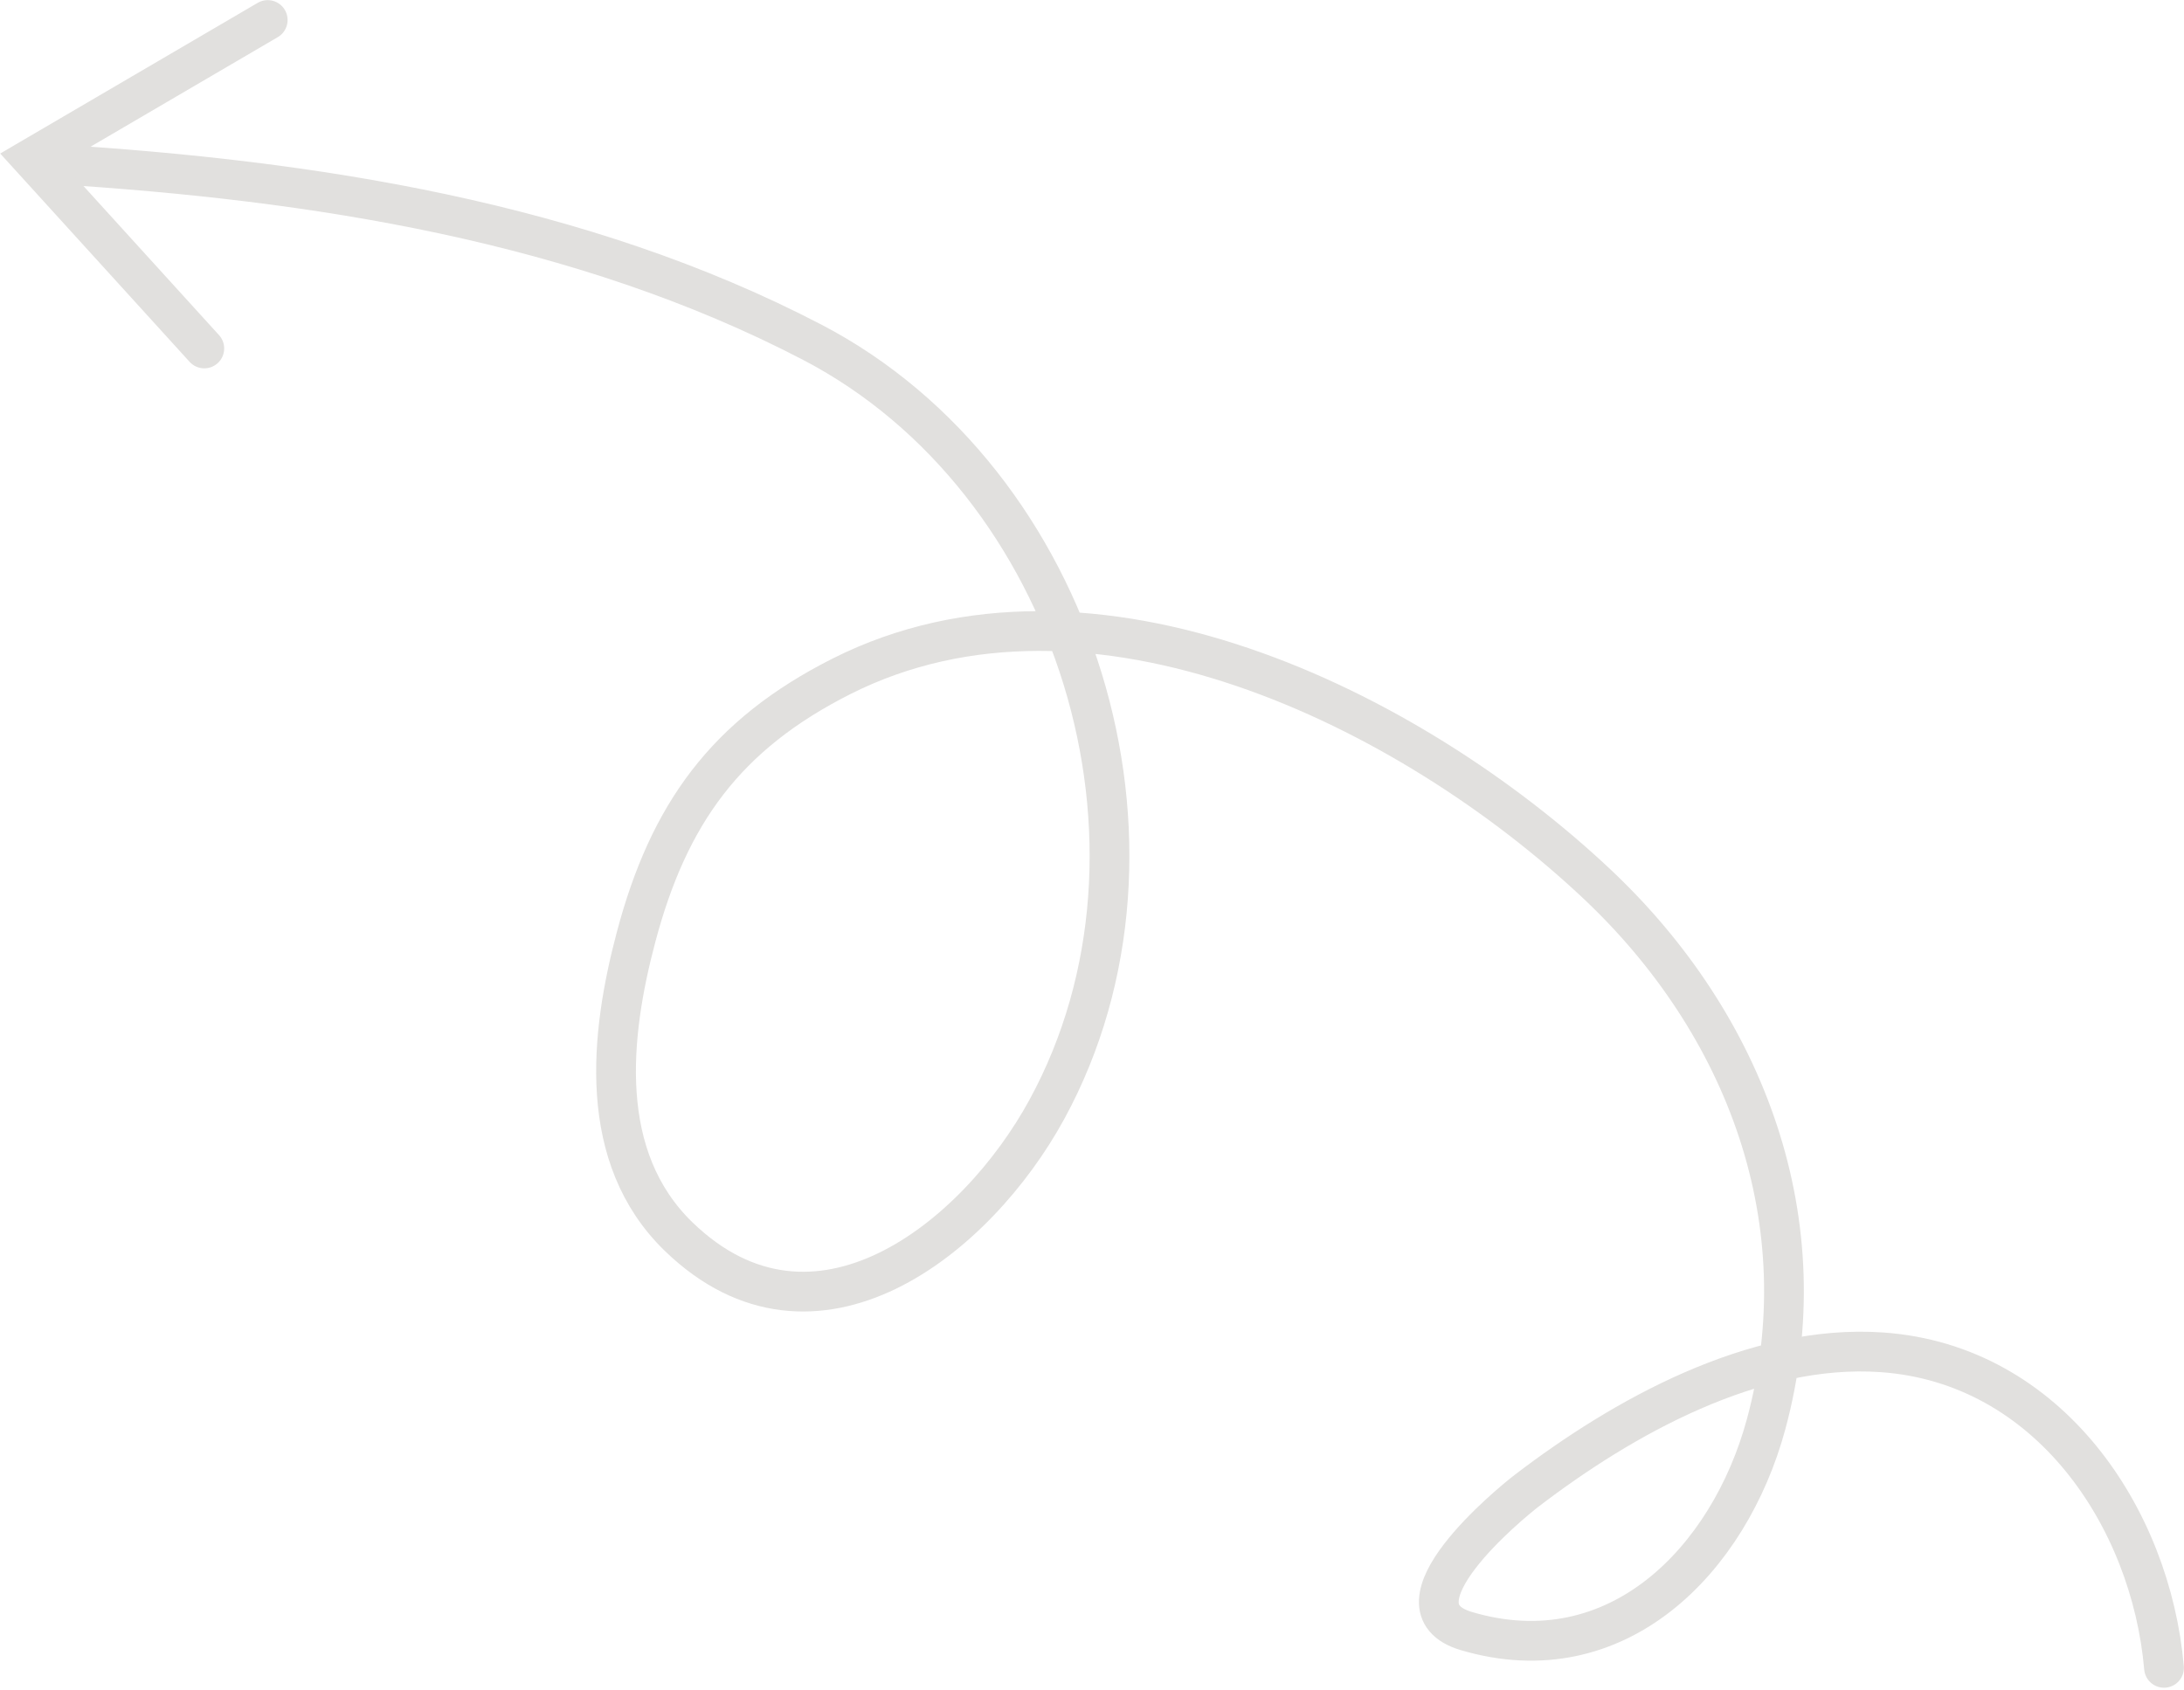 <svg width="155" height="120" viewBox="0 0 155 120" fill="none" xmlns="http://www.w3.org/2000/svg">
    <path d="M153.581 118.397c-.923-10.639-8.161-21.56-20.007-22.398-9.068-.642-18.427 4.622-25.227 9.826-1.122.859-10.123 8.23-4.275 9.962 10.695 3.168 18.656-5.05 21.266-14.671 3.877-14.294-1.385-28.385-12.039-38.399-13.216-12.423-35.87-23.626-53.565-14.712-8.25 4.157-12.278 9.798-14.592 18.516-1.842 6.94-2.816 15.626 3.038 21.28 9.636 9.306 21.1.16 26.122-9.056 10.176-18.676 2.129-44.651-16.644-54.442C41.19 15.716 22.184 12.796 3.864 11.658" stroke="#E1E0DE" stroke-width="2.821" stroke-linecap="round"/>
    <path d="M19 1.42 2.228 11.237l12.272 13.5" stroke="#E1E0DE" stroke-width="2.821" stroke-linecap="round"/>
</svg>
